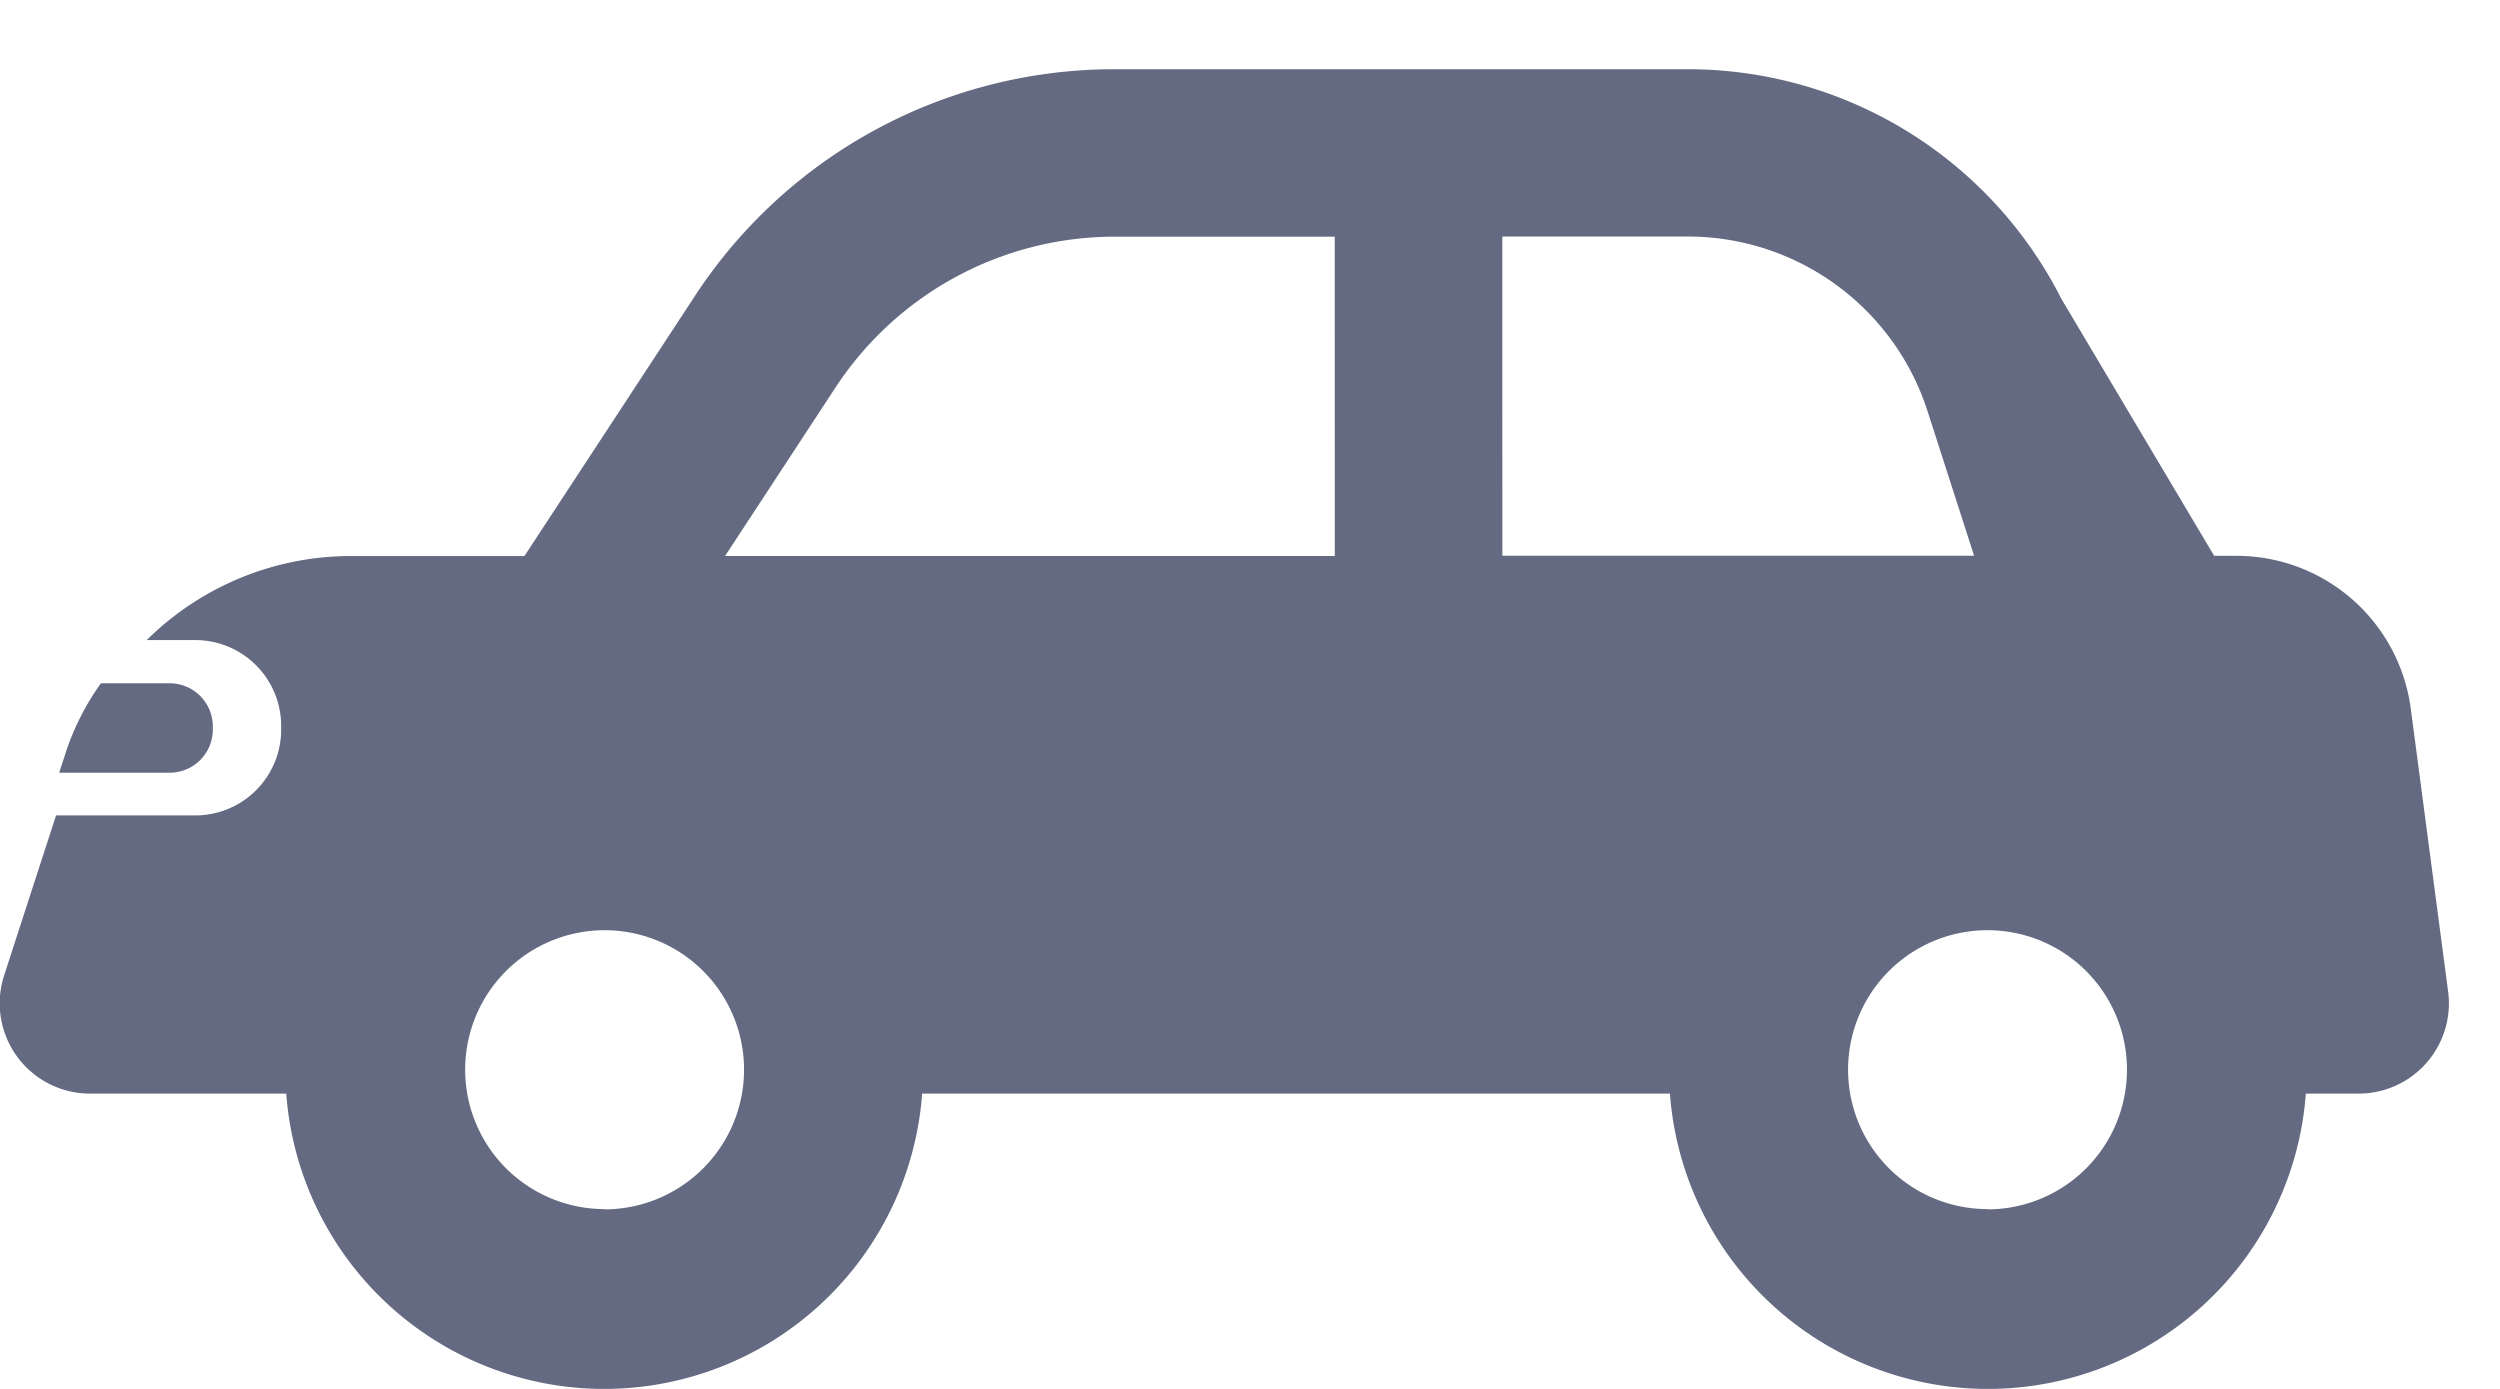 <svg xmlns="http://www.w3.org/2000/svg" xmlns:xlink="http://www.w3.org/1999/xlink" width="36" height="20" viewBox="0 0 36 20"><defs><clipPath id="a"><rect width="36" height="20" transform="translate(7070 2009)" fill="#fff"/></clipPath></defs><g transform="translate(-7070 -2009)" clip-path="url(#a)"><g transform="translate(6325.479 1669.088)"><g transform="translate(744.52 340.912)"><path d="M2447.206,261.8l-.538-4.074a2.532,2.532,0,0,0-2.509-2.2h-.322l-2.2-3.7a6.027,6.027,0,0,0-5.39-3.307h-8.238a7.214,7.214,0,0,0-6.052,3.269l-2.452,3.741h-2.5a4.18,4.18,0,0,0-2.939,1.21h.7a1.237,1.237,0,0,1,1.236,1.236v.055a1.236,1.236,0,0,1-1.236,1.234h-2.006l-.748,2.306a1.3,1.3,0,0,0,1.235,1.7h2.828a4.591,4.591,0,0,0,9.157,0H2436a4.591,4.591,0,0,0,9.157,0h.77A1.3,1.3,0,0,0,2447.206,261.8Zm-6.632,3.133a2.008,2.008,0,1,1,1.978-1.666A2.011,2.011,0,0,1,2440.574,264.937Zm-19.915,0a2.008,2.008,0,1,1,1.979-1.666A2.013,2.013,0,0,1,2420.658,264.937Zm10.515-9.405h-8.78l1.585-2.418a4.809,4.809,0,0,1,4.034-2.18h3.16Zm2.412-4.6h2.666a3.626,3.626,0,0,1,3.459,2.519l.669,2.078h-6.793Z" transform="translate(-2411.952 -248.522)" fill="#636a81"/><path d="M2426.2,356.5v-.048a.623.623,0,0,0-.622-.622h-.989a3.649,3.649,0,0,0-.508,1l-.094.288h1.592A.622.622,0,0,0,2426.2,356.5Z" transform="translate(-2423.134 -346.991)" fill="#636a81"/></g></g></g></svg>